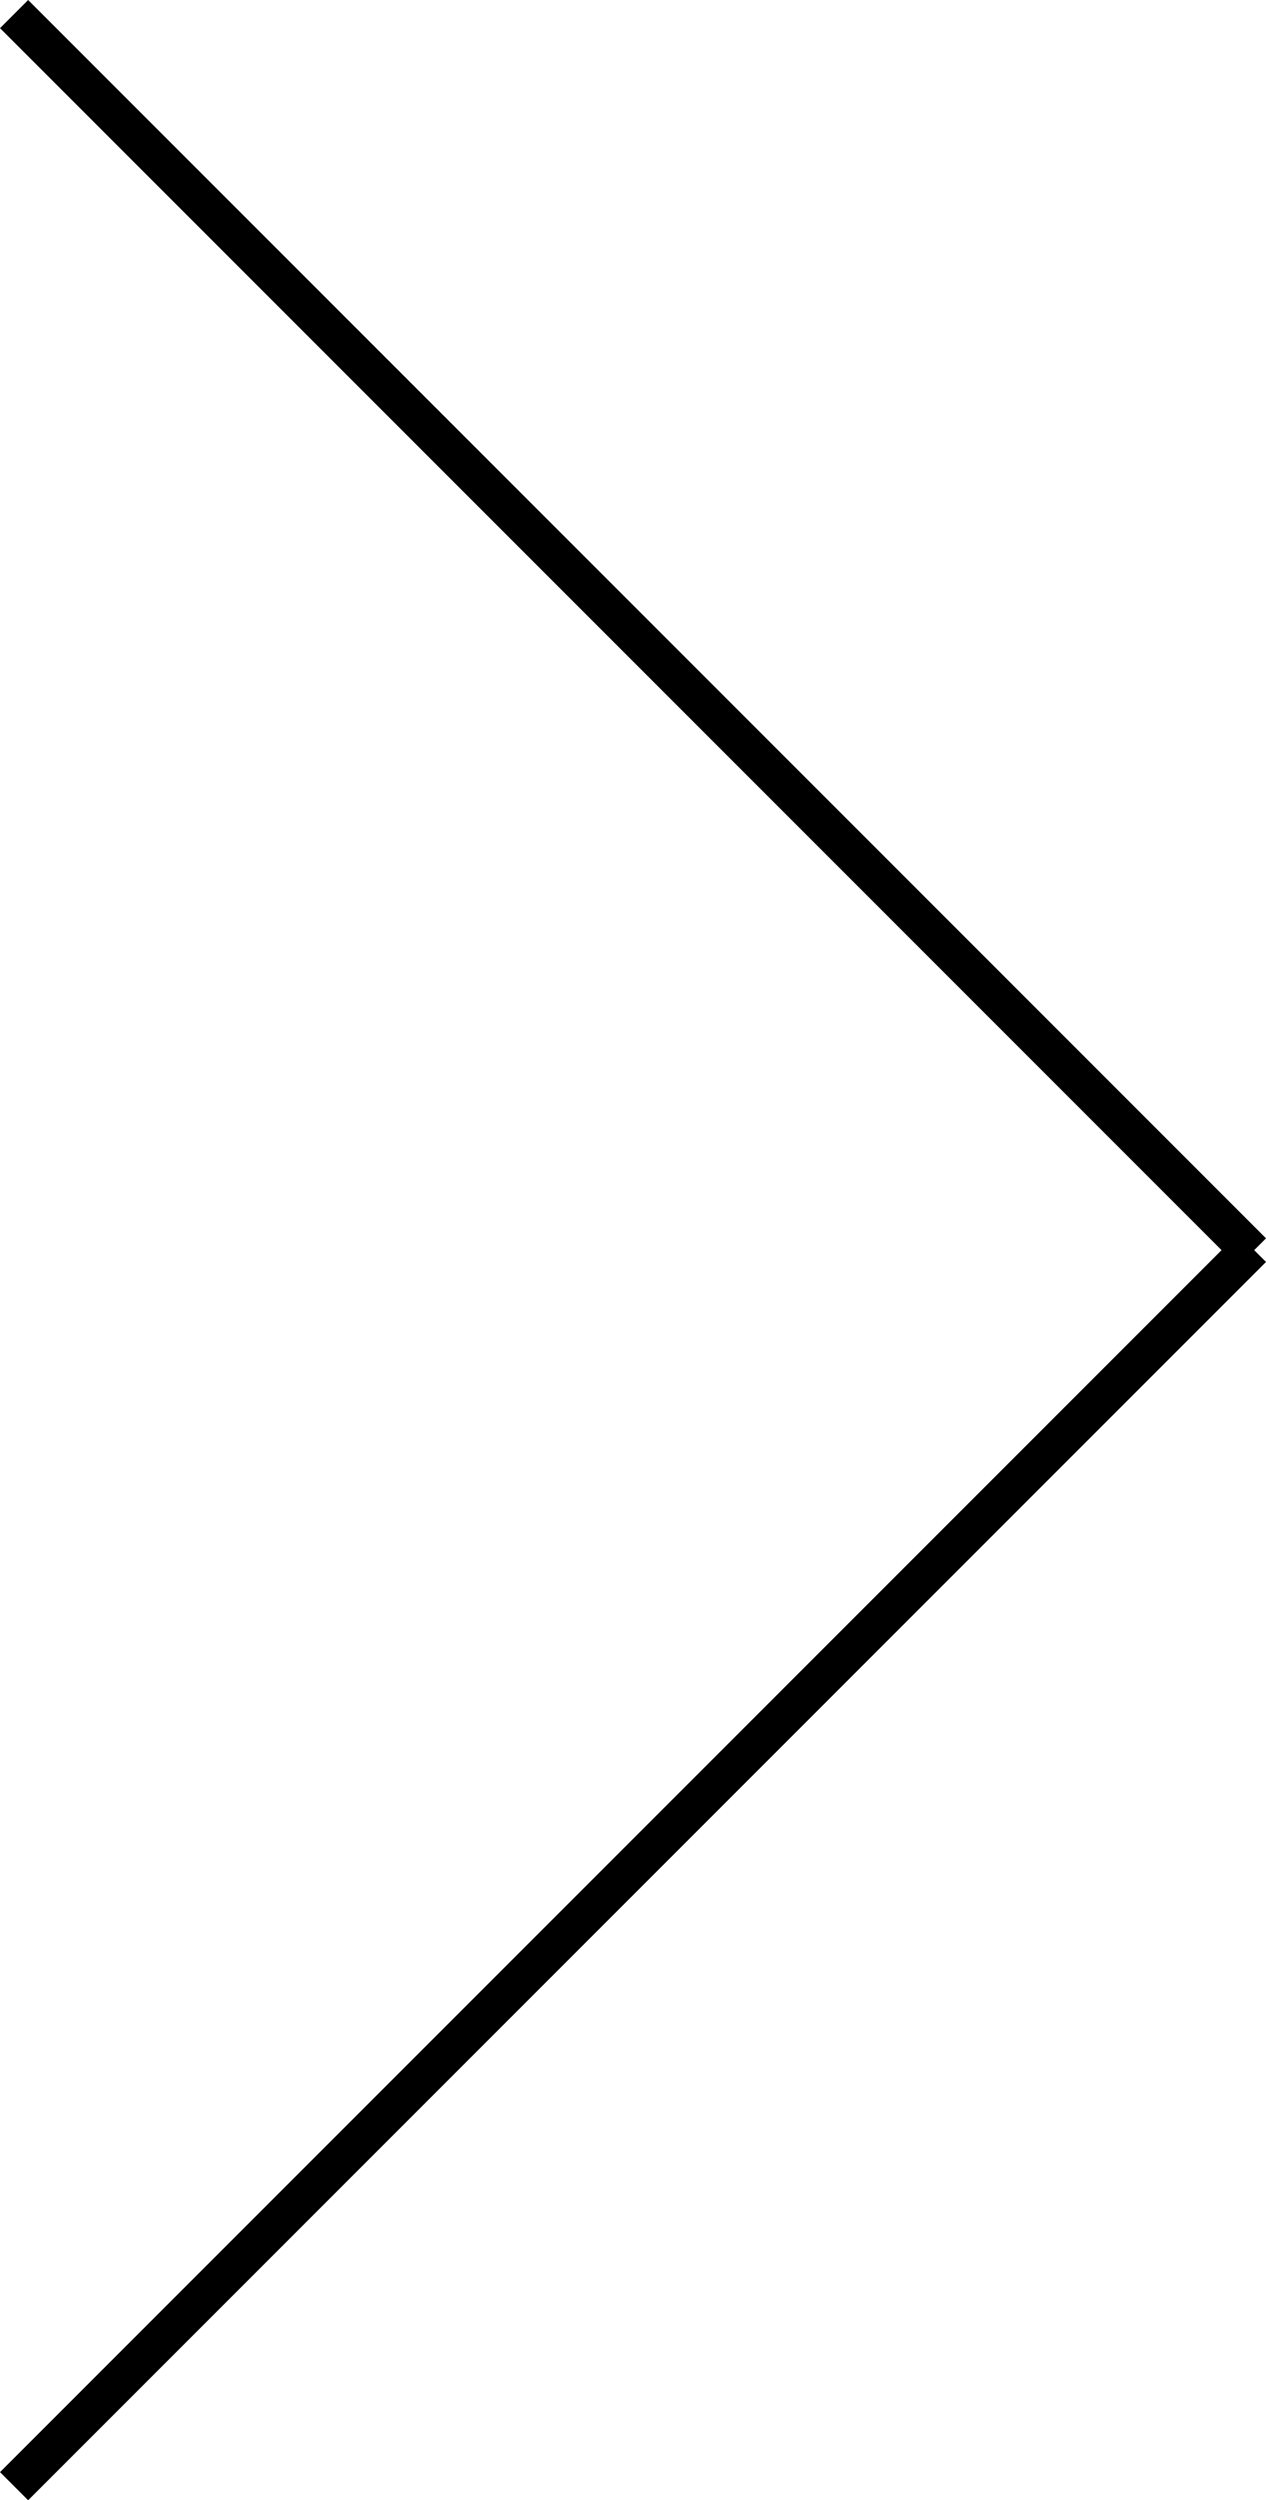 <svg xmlns="http://www.w3.org/2000/svg" width="31.82" height="62.819" viewBox="0 0 31.82 62.819">
  <g id="arw_next" transform="translate(-653.09 -7675.646)">
    <line id="Line_28" data-name="Line 28" x2="44" transform="translate(653.444 7738.112) rotate(-45)" fill="none" stroke="#000" stroke-width="1"/>
    <line id="Line_29" data-name="Line 29" x2="44" transform="translate(653.444 7676) rotate(45)" fill="none" stroke="#000" stroke-width="1"/>
  </g>
</svg>
